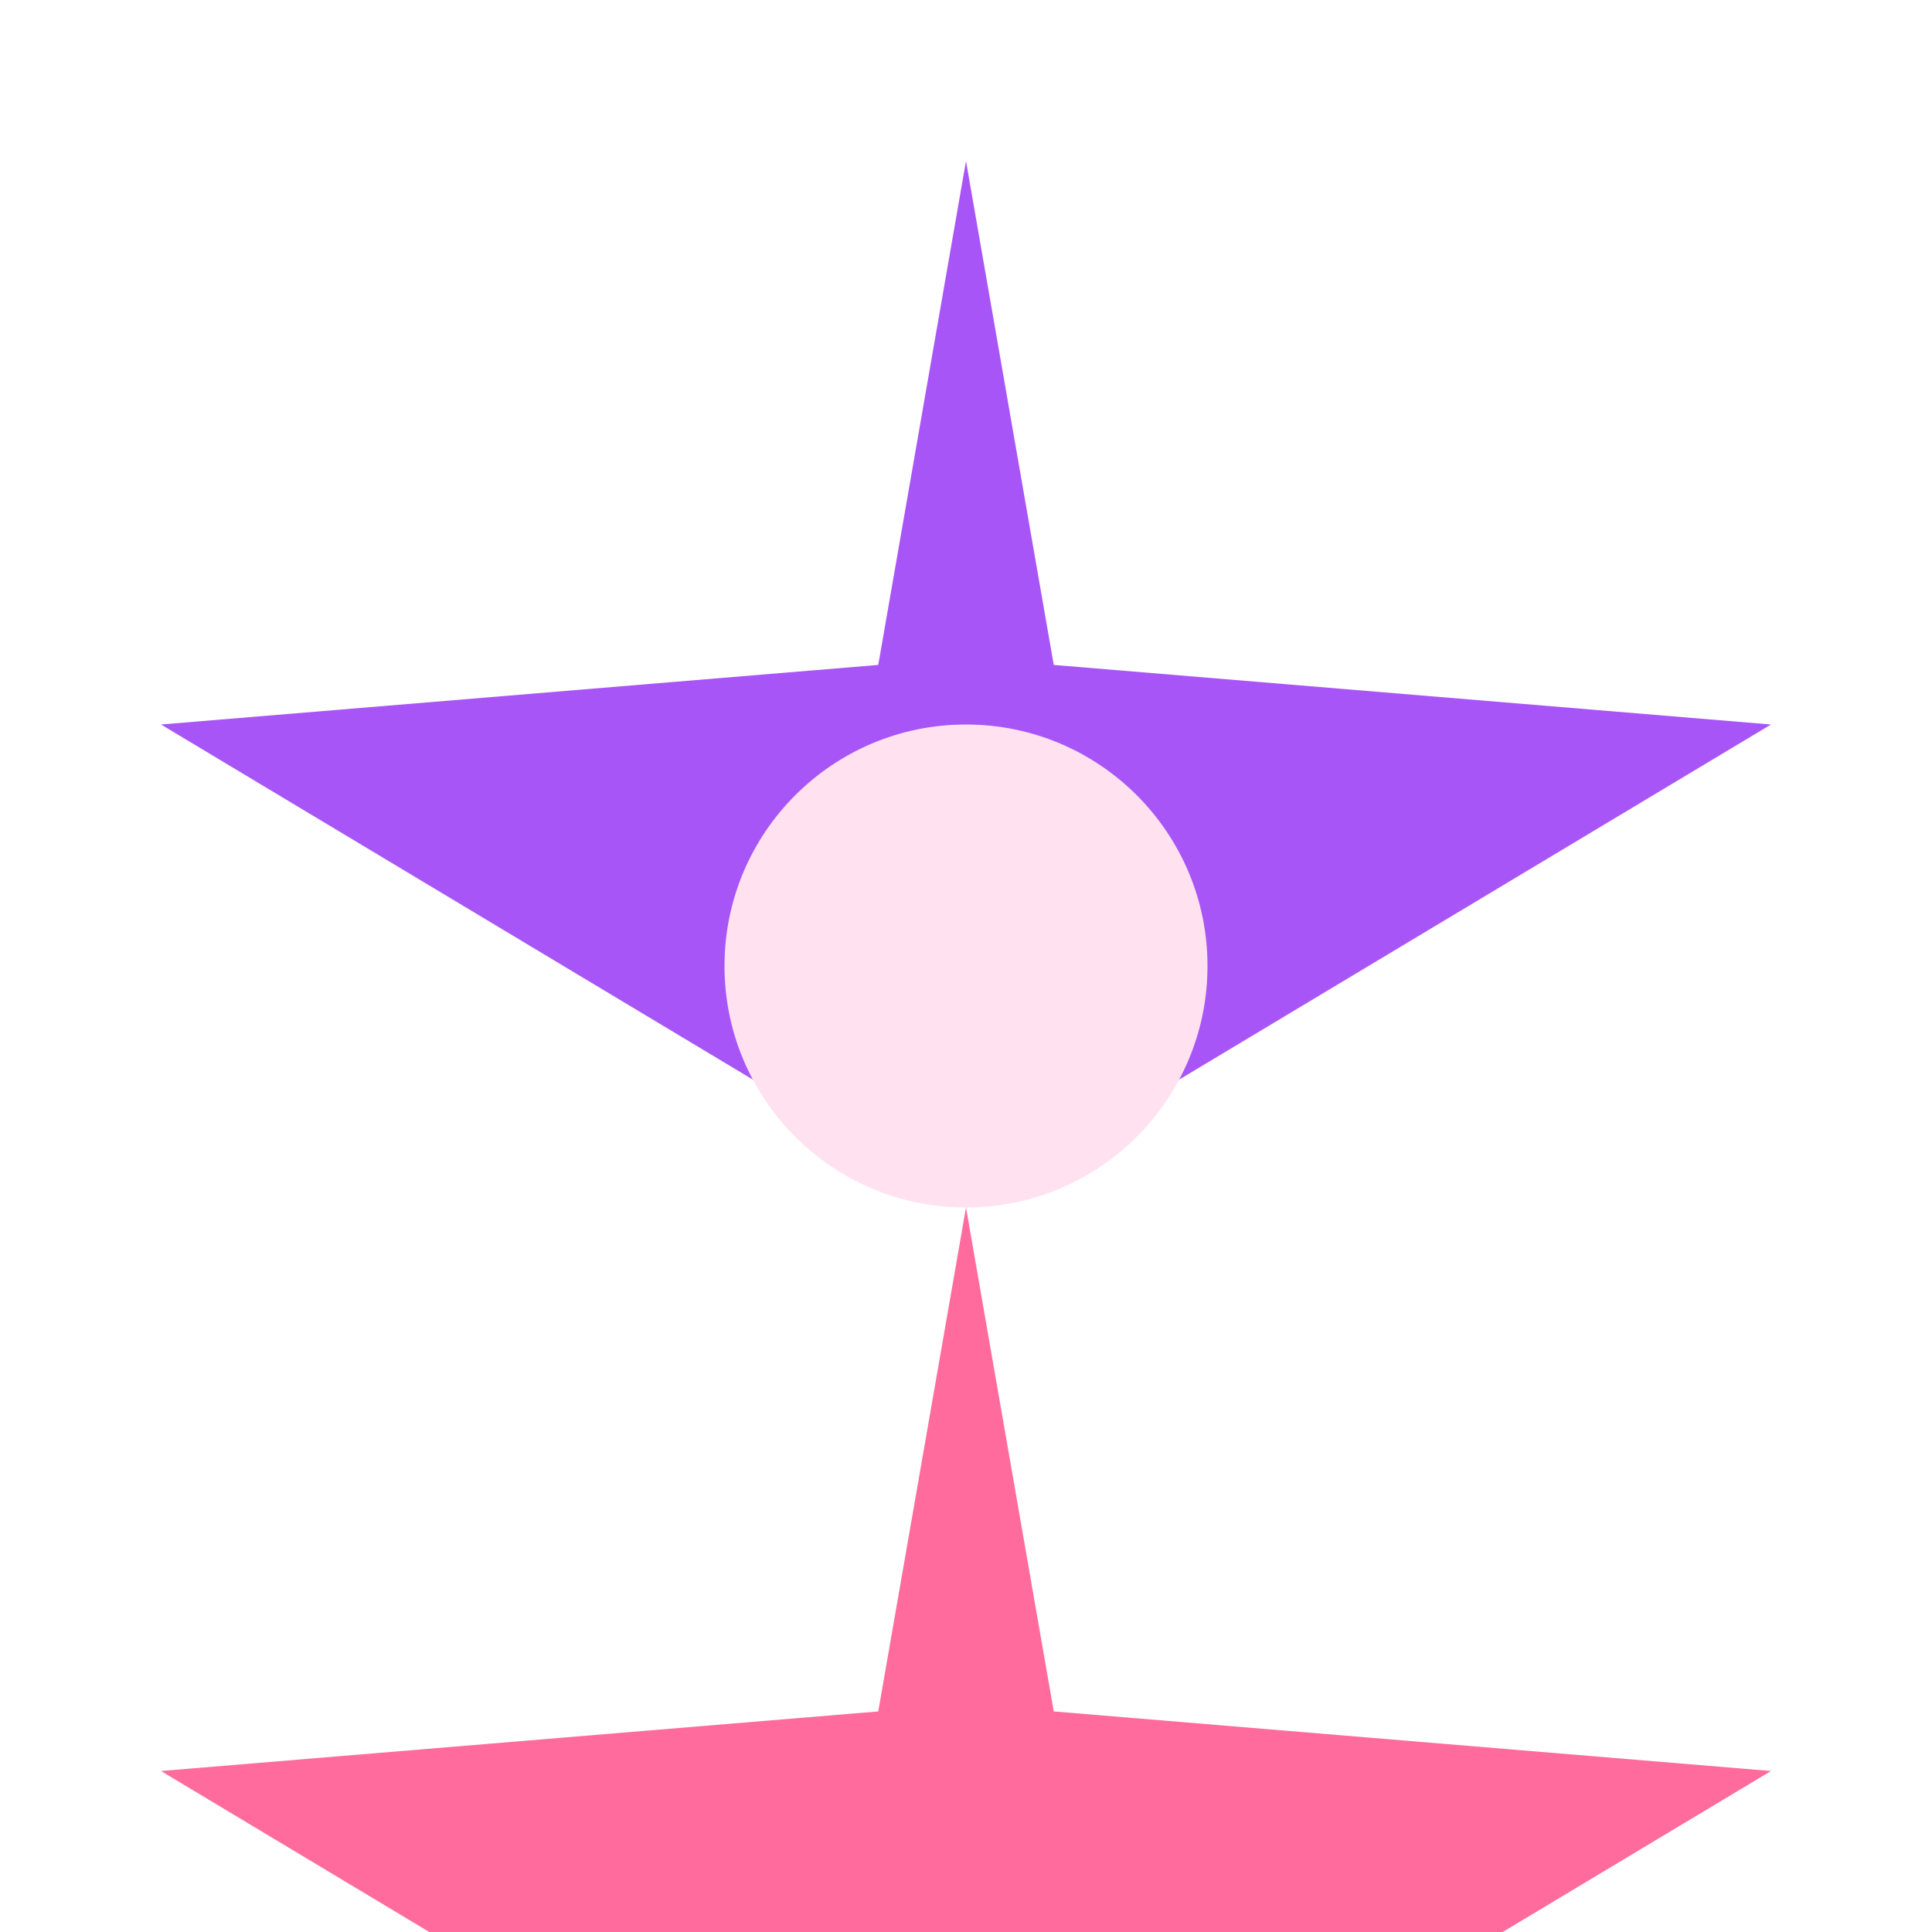 <svg width="24" height="24" viewBox="0 0 24 24" fill="none" xmlns="http://www.w3.org/2000/svg">
  <path d="M12 2L13.09 8.26L22 9L12 15L2 9L10.91 8.26L12 2Z" fill="#A855F7"/>
  <path d="M12 15L13.09 21.26L22 22L12 28L2 22L10.91 21.26L12 15Z" fill="#FF6B9D"/>
  <circle cx="12" cy="12" r="3" fill="#FFE1EF"/>
</svg>
